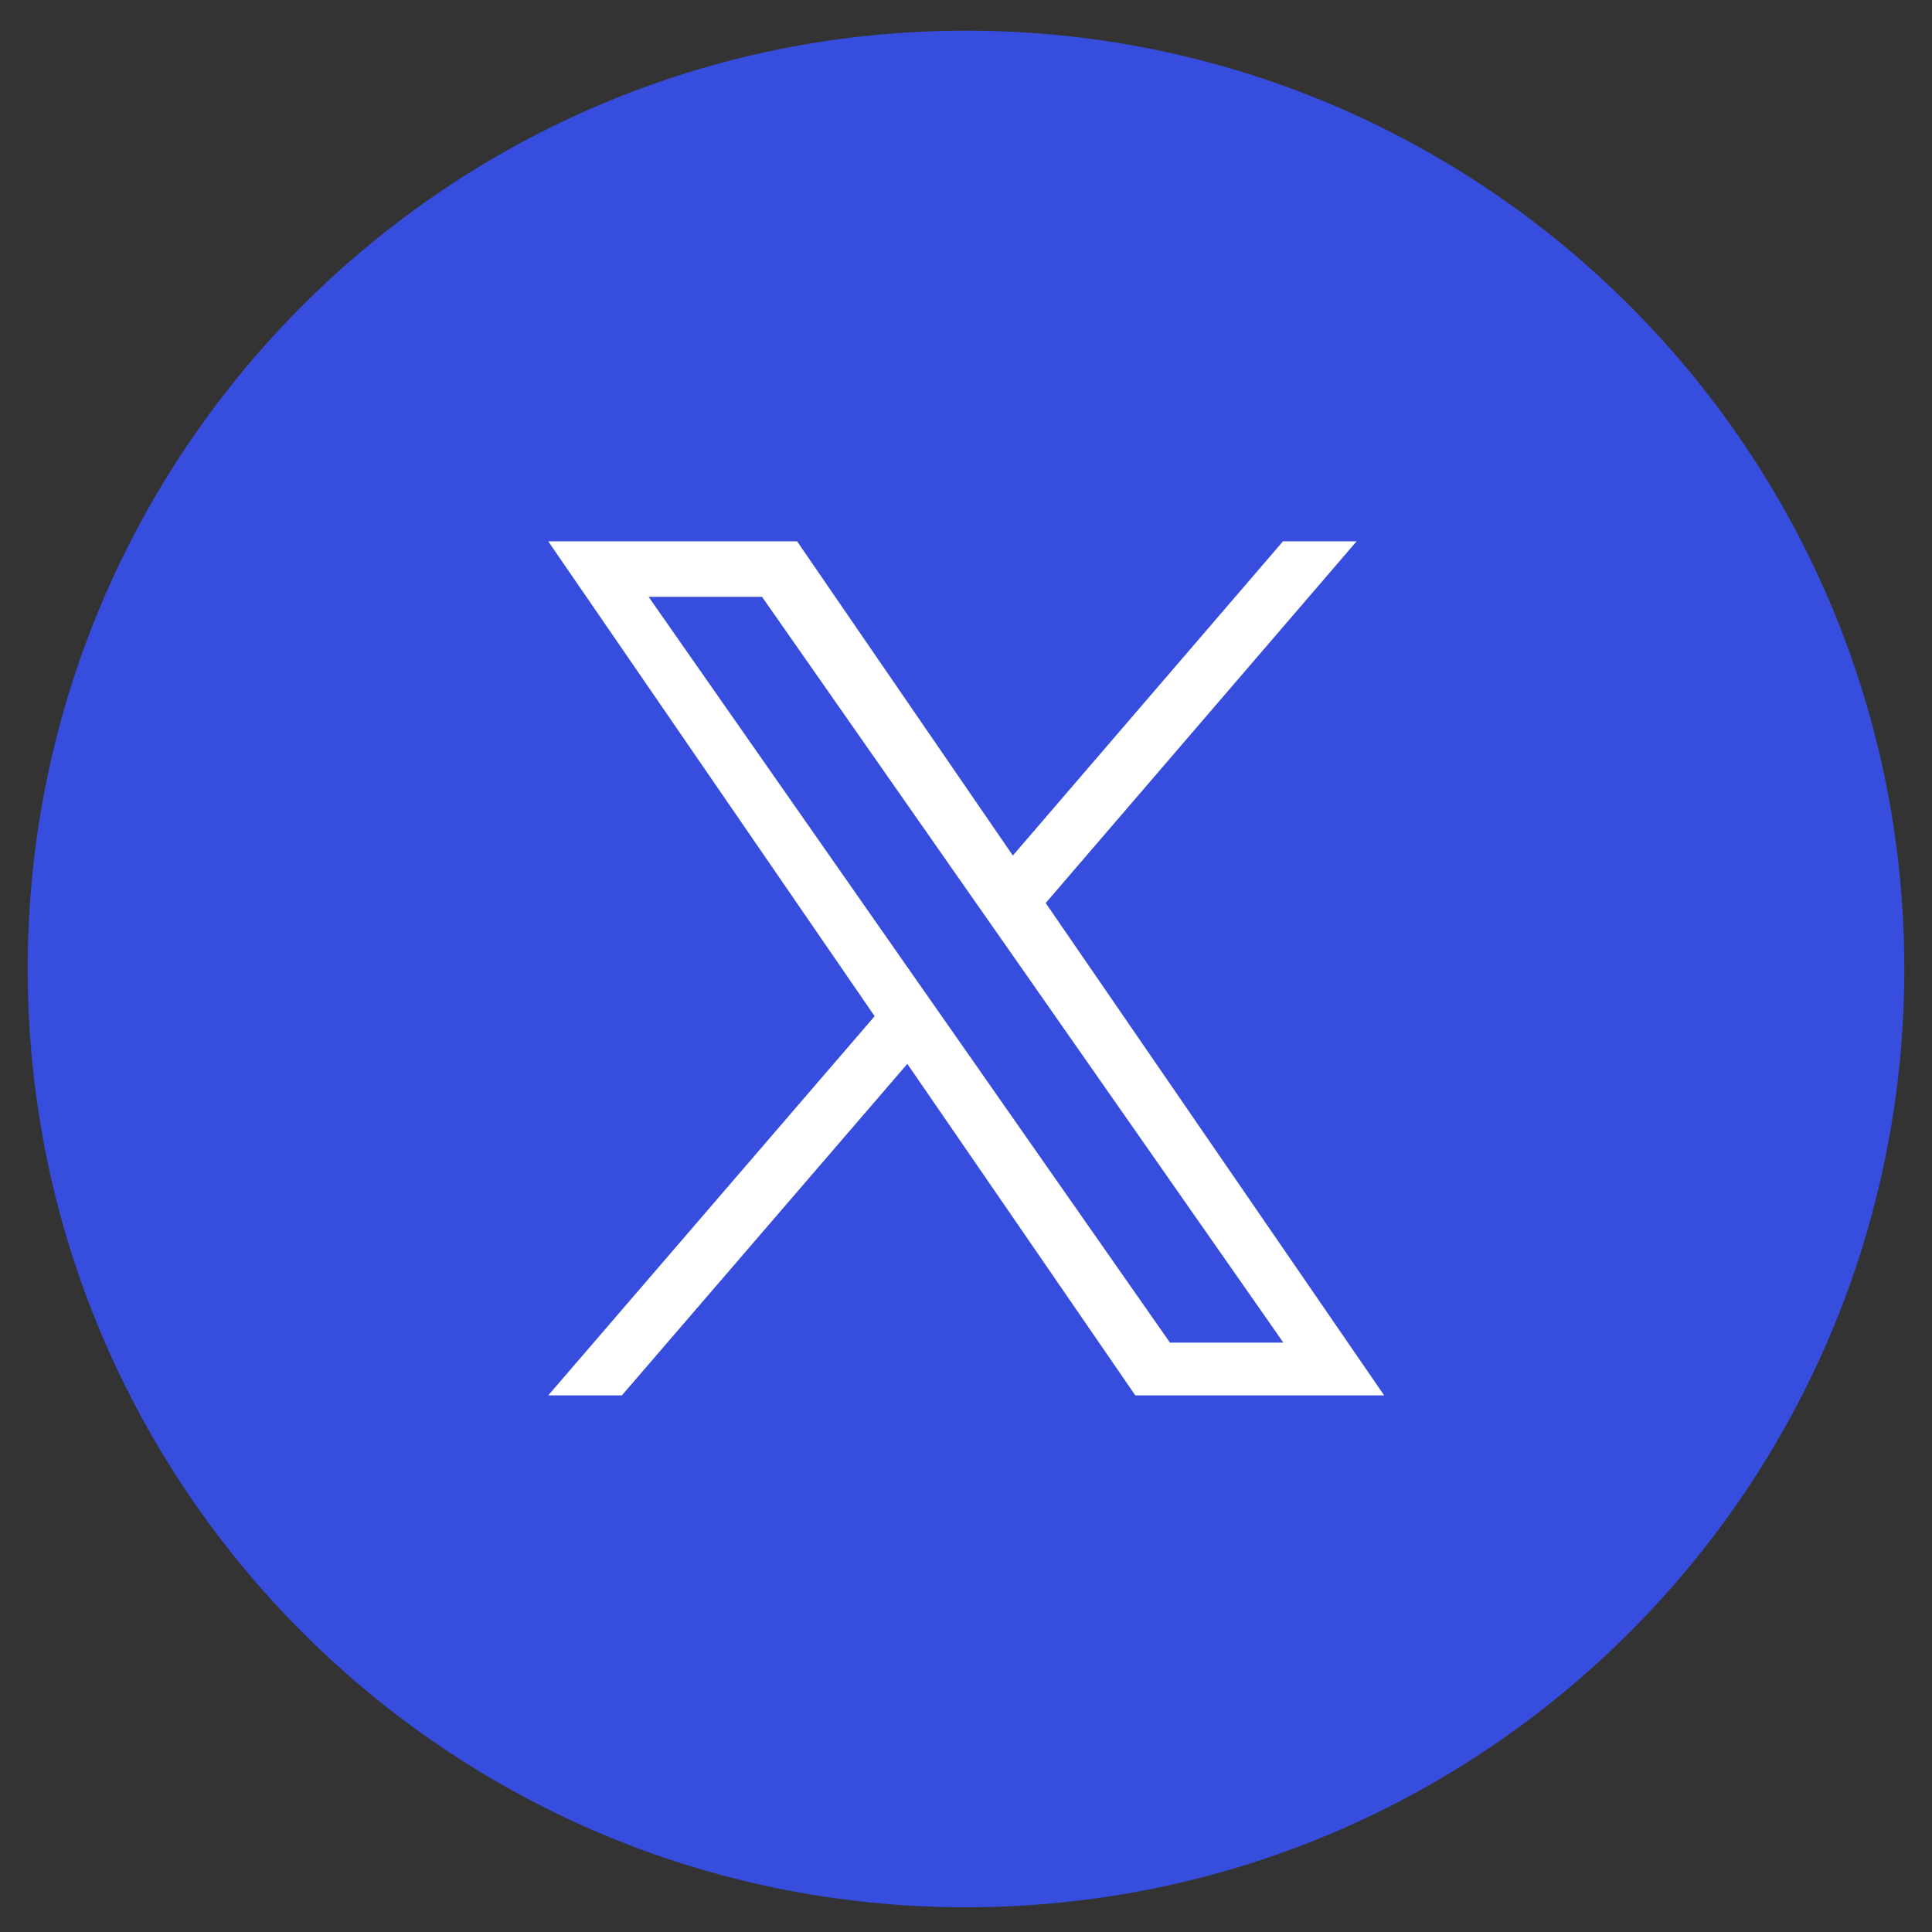 <svg width="52" height="52" viewBox="0 0 52 52" fill="none" xmlns="http://www.w3.org/2000/svg">
<rect x="0" y="0" width="52" height="52" fill="#333333" stroke="none"/>
<g clip-path="url(#clip0_1223_228)">
<path d="M26 51.335C39.948 51.335 51.255 40.028 51.255 26.08C51.255 12.132 39.948 0.825 26 0.825C12.052 0.825 0.745 12.132 0.745 26.08C0.745 40.028 12.052 51.335 26 51.335Z" fill="#364DDD"/>
<path d="M28.141 24.31L36.513 14.57H34.532L27.261 23.027L21.454 14.57H14.756L23.541 27.351L14.756 37.557H16.738L24.421 28.634L30.557 37.557H37.255L28.141 24.299V24.31ZM25.428 27.468L24.538 26.196L17.458 16.065H20.511L26.223 24.236L27.113 25.507L34.542 36.137H31.49L25.428 27.468Z" fill="white"/>
</g>
<defs>
<clipPath id="clip0_1223_228">
<rect width="50.51" height="50.51" fill="white" transform="translate(0.745 0.825)"/>
</clipPath>
</defs>
</svg>
